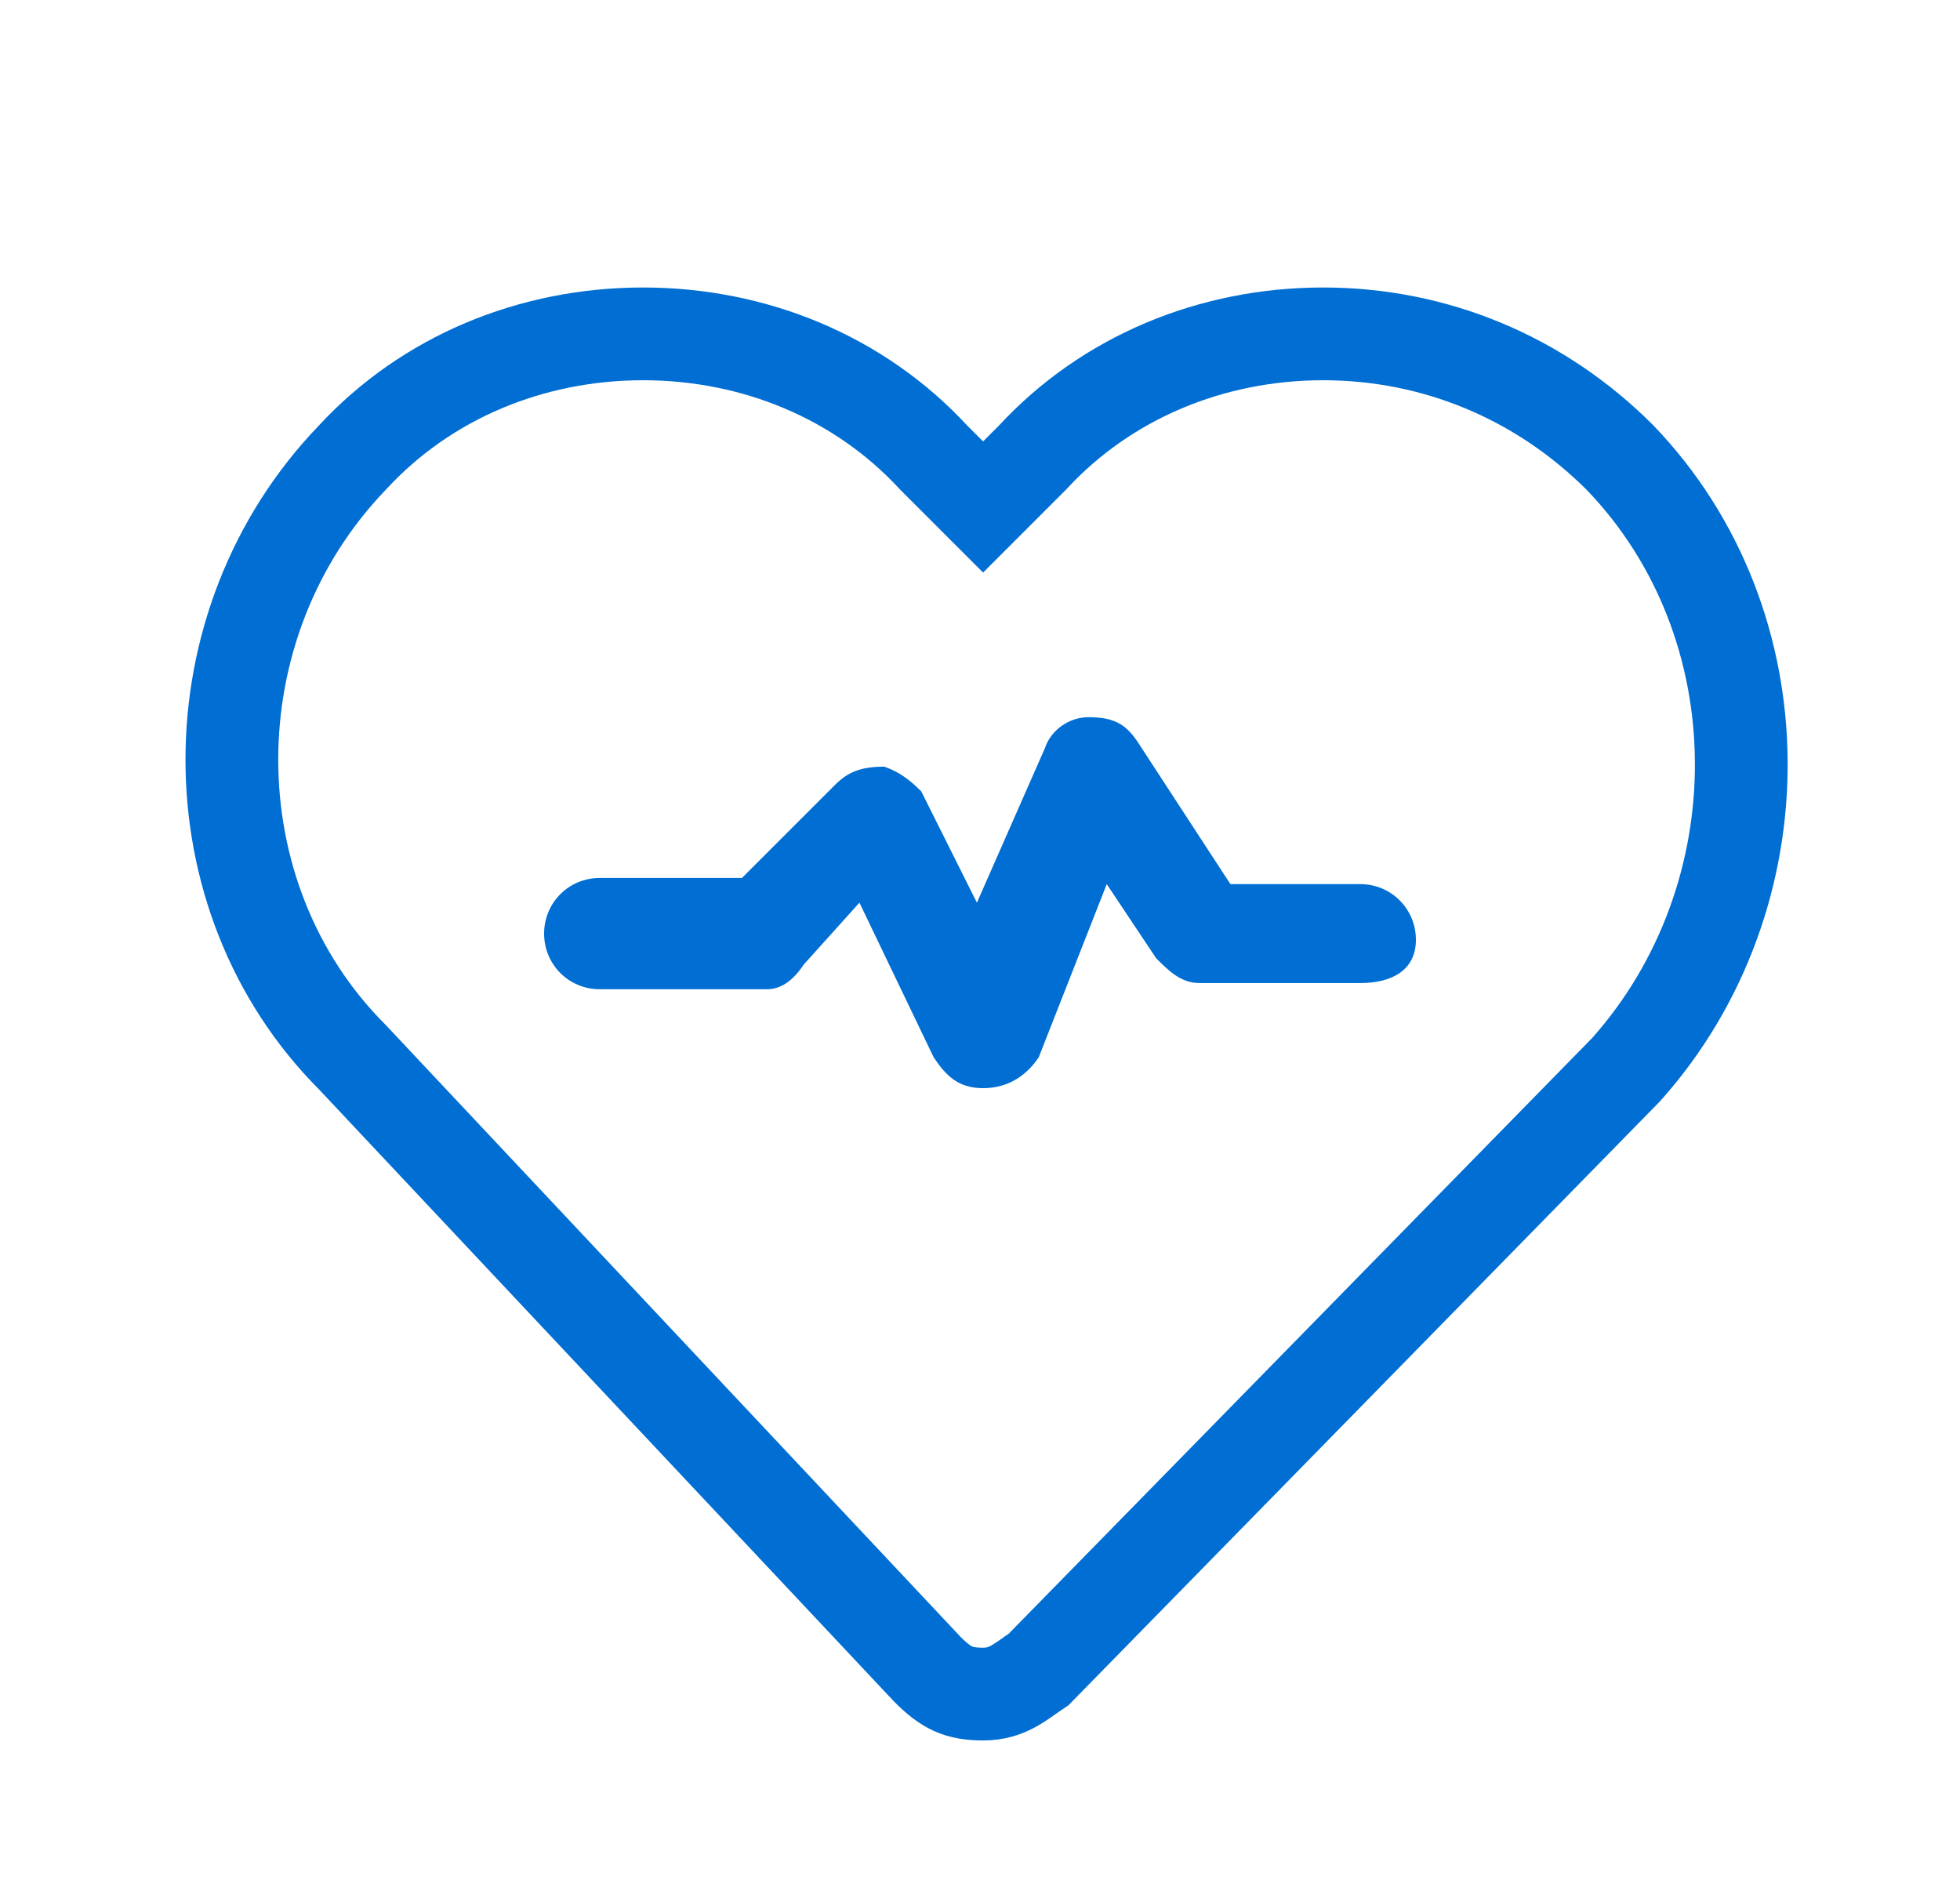 <?xml version="1.0" encoding="utf-8"?>
<!-- Generator: Adobe Illustrator 27.3.1, SVG Export Plug-In . SVG Version: 6.00 Build 0)  -->
<svg version="1.1" id="Capa_1" xmlns="http://www.w3.org/2000/svg" xmlns:xlink="http://www.w3.org/1999/xlink" x="0px" y="0px"
	 viewBox="0 0 31.7 30.7" style="enable-background:new 0 0 31.7 30.7;" xml:space="preserve">
<style type="text/css">
	.st0{fill:none;stroke:#006ED2;stroke-width:1.5;stroke-miterlimit:10;}
	.st1{fill:#006ED2;}
</style>
<g>
	<g>
		<path class="st0" d="M26.2,7.4c-1.3-1.3-3-2-4.8-2s-3.5,0.7-4.7,2l-0.8,0.8l-0.8-0.8c-1.2-1.3-2.9-2-4.7-2s-3.5,0.7-4.7,2
			c-2.6,2.7-2.6,7.1,0,9.7L15,27c0.3,0.3,0.5,0.4,0.9,0.4s0.6-0.2,0.9-0.4l9.5-9.7C28.8,14.5,28.8,10.1,26.2,7.4z"/>
	</g>
</g>
<path class="st1" d="M22,15.9h-2.6c-0.3,0-0.5-0.2-0.7-0.4l-0.8-1.2l-1.1,2.8c-0.2,0.3-0.5,0.5-0.9,0.5l0,0c-0.4,0-0.6-0.2-0.8-0.5
	l-1.2-2.5l-0.9,1c-0.2,0.3-0.4,0.4-0.6,0.4H9.7c-0.5,0-0.9-0.4-0.9-0.9s0.4-0.9,0.9-0.9H12l1.5-1.5c0.2-0.2,0.4-0.3,0.8-0.3
	c0.3,0.1,0.5,0.3,0.6,0.4l0.9,1.8l1.1-2.5c0.1-0.3,0.4-0.5,0.7-0.5c0.4,0,0.6,0.1,0.8,0.4l1.5,2.3H22c0.5,0,0.9,0.4,0.9,0.9
	S22.5,15.9,22,15.9z"/>
</svg>
